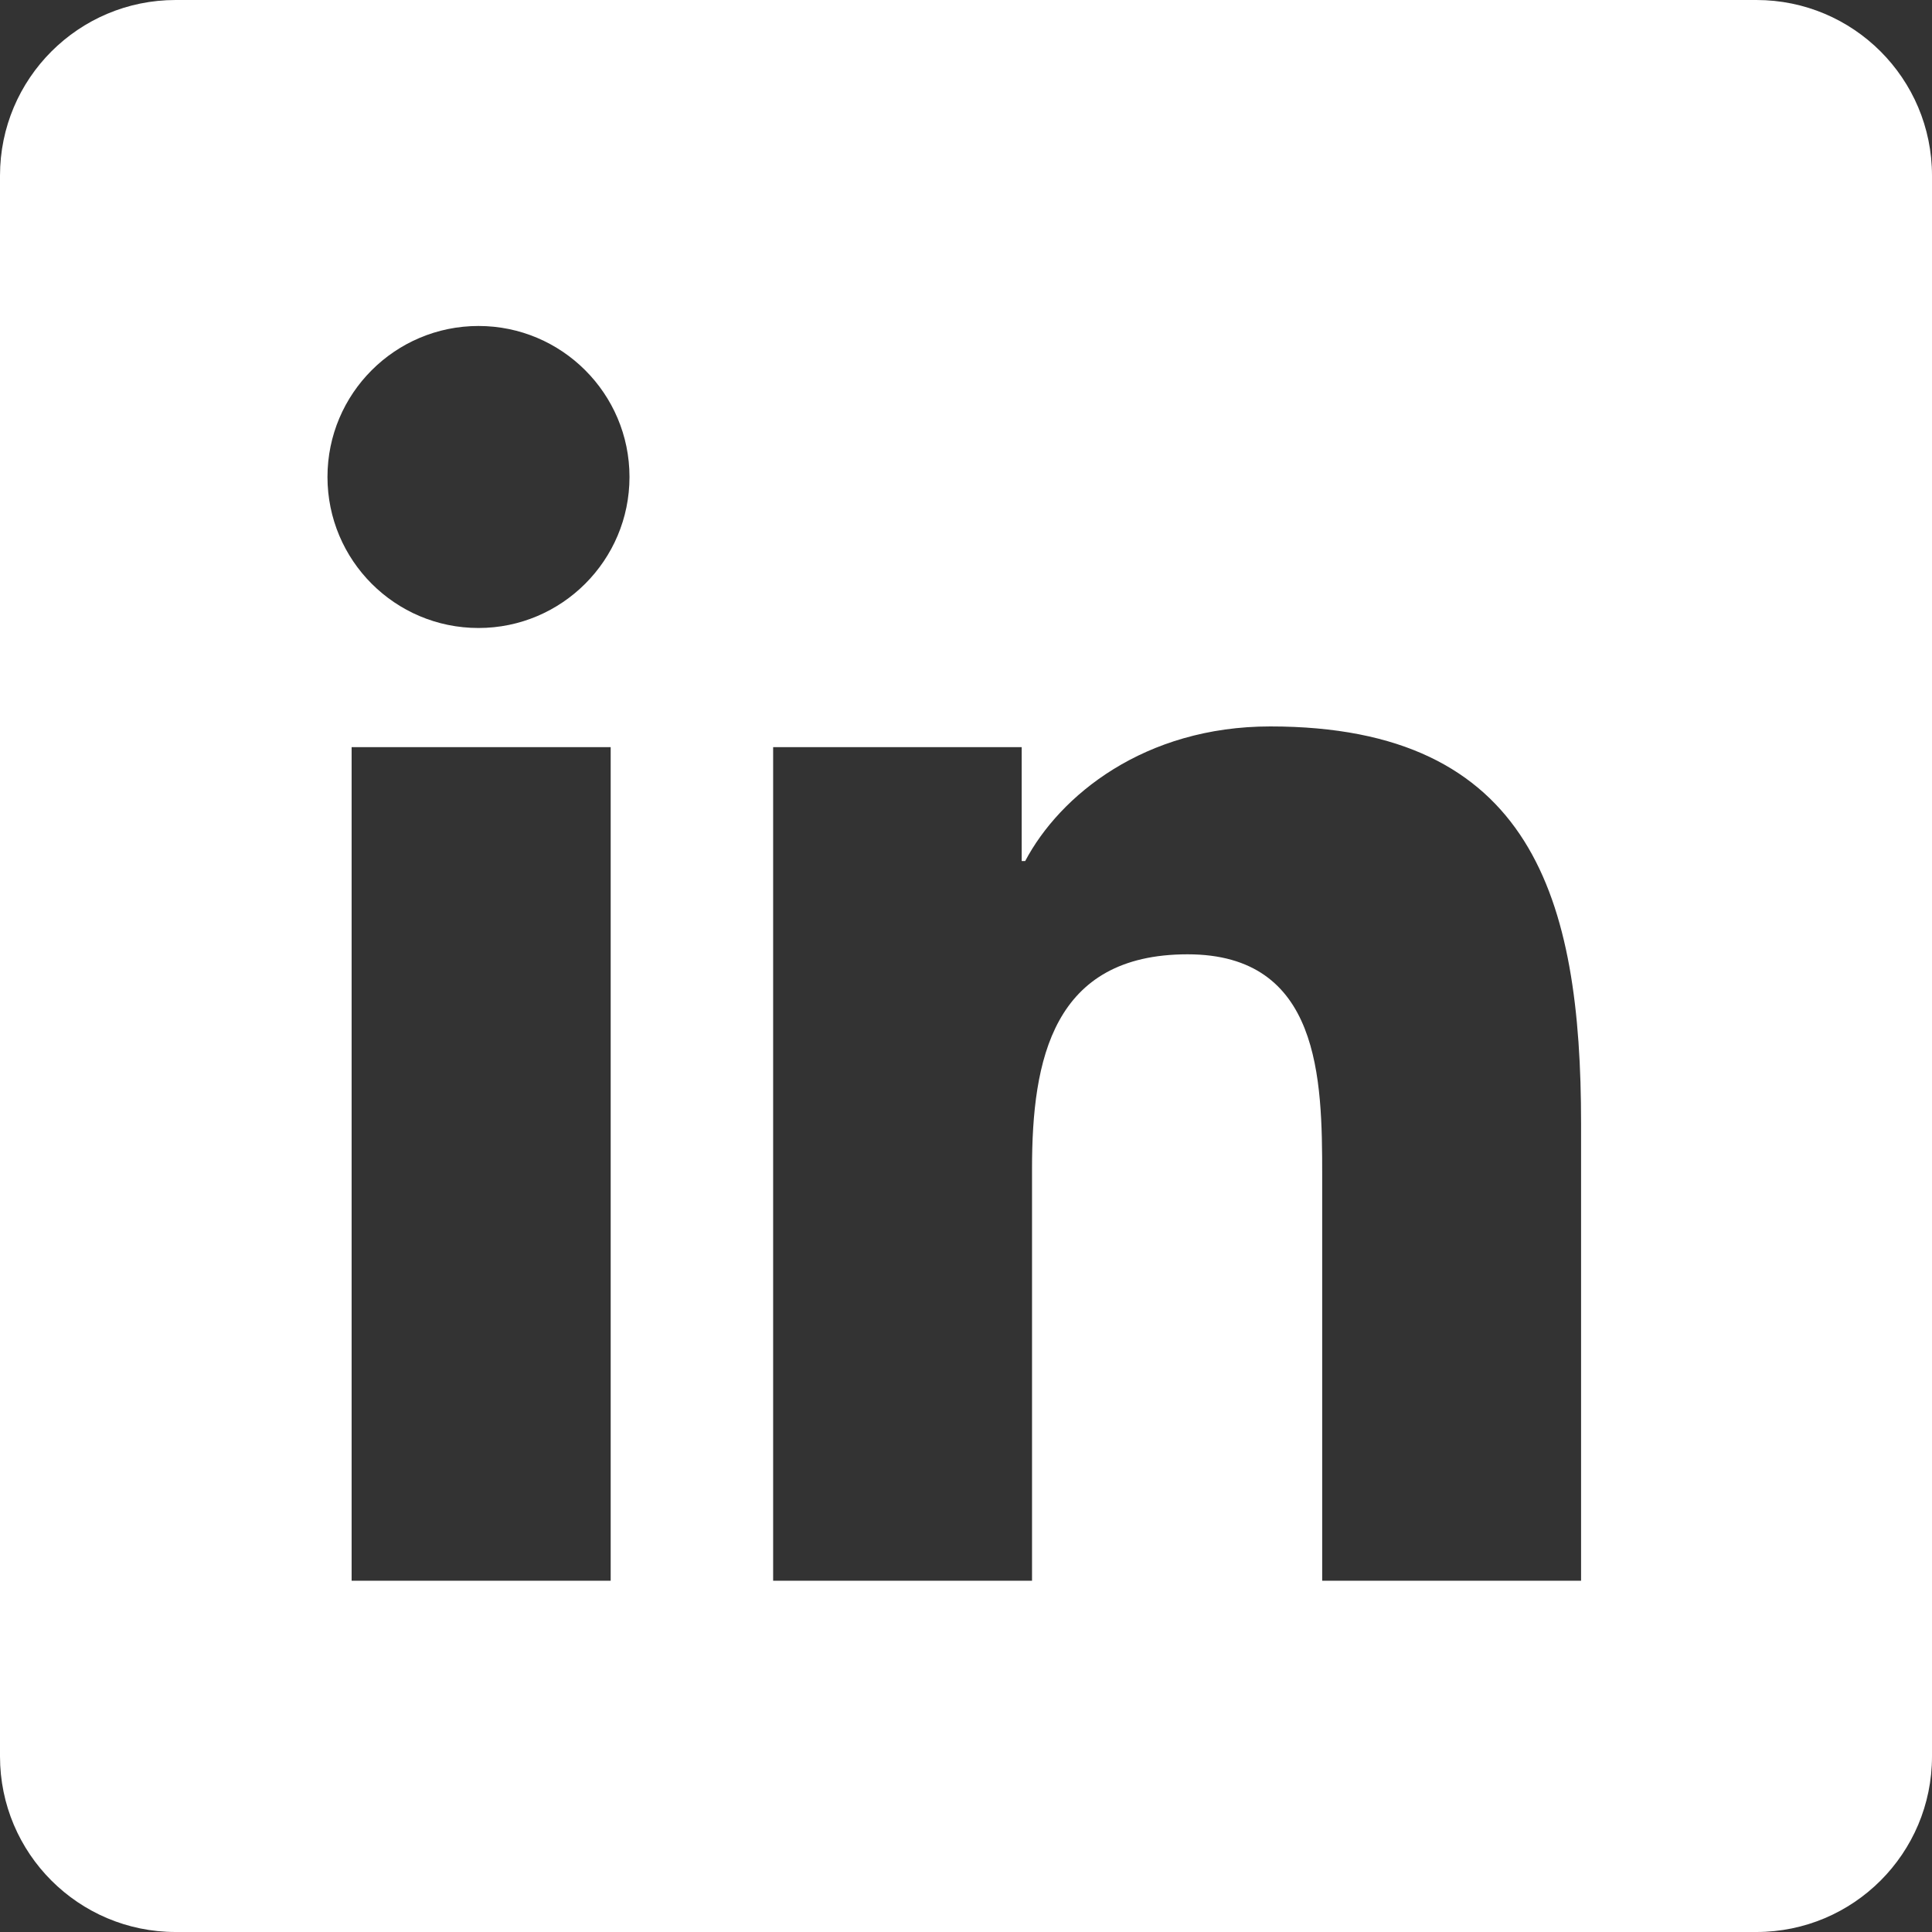 <?xml version="1.0" encoding="UTF-8"?> <svg xmlns="http://www.w3.org/2000/svg" width="80" height="80" viewBox="0 0 80 80" fill="none"><rect x="0" y="0" width="80" height="80" fill="#333333" stroke="none"/> <path d="M72.727 0H7.273C3.255 0 0 3.255 0 7.273V72.727C0 76.746 3.255 80 7.273 80H72.727C76.746 80 80 76.746 80 72.727V7.273C80 3.255 76.746 0 72.727 0ZM25.287 65.454H14.56V30.938H25.287V65.454ZM19.814 26.004C16.356 26.004 13.56 23.2 13.56 19.749C13.56 16.298 16.36 13.498 19.814 13.498C23.262 13.498 26.066 16.302 26.066 19.749C26.066 23.2 23.262 26.004 19.814 26.004ZM65.469 65.454H54.749V48.669C54.749 44.666 54.676 39.516 49.175 39.516C43.593 39.516 42.734 43.876 42.734 48.378V65.454H32.014V30.938H42.306V35.654H42.451C43.884 32.942 47.382 30.08 52.6 30.08C63.462 30.08 65.469 37.229 65.469 46.524V65.454Z" fill="white"></path> </svg> 